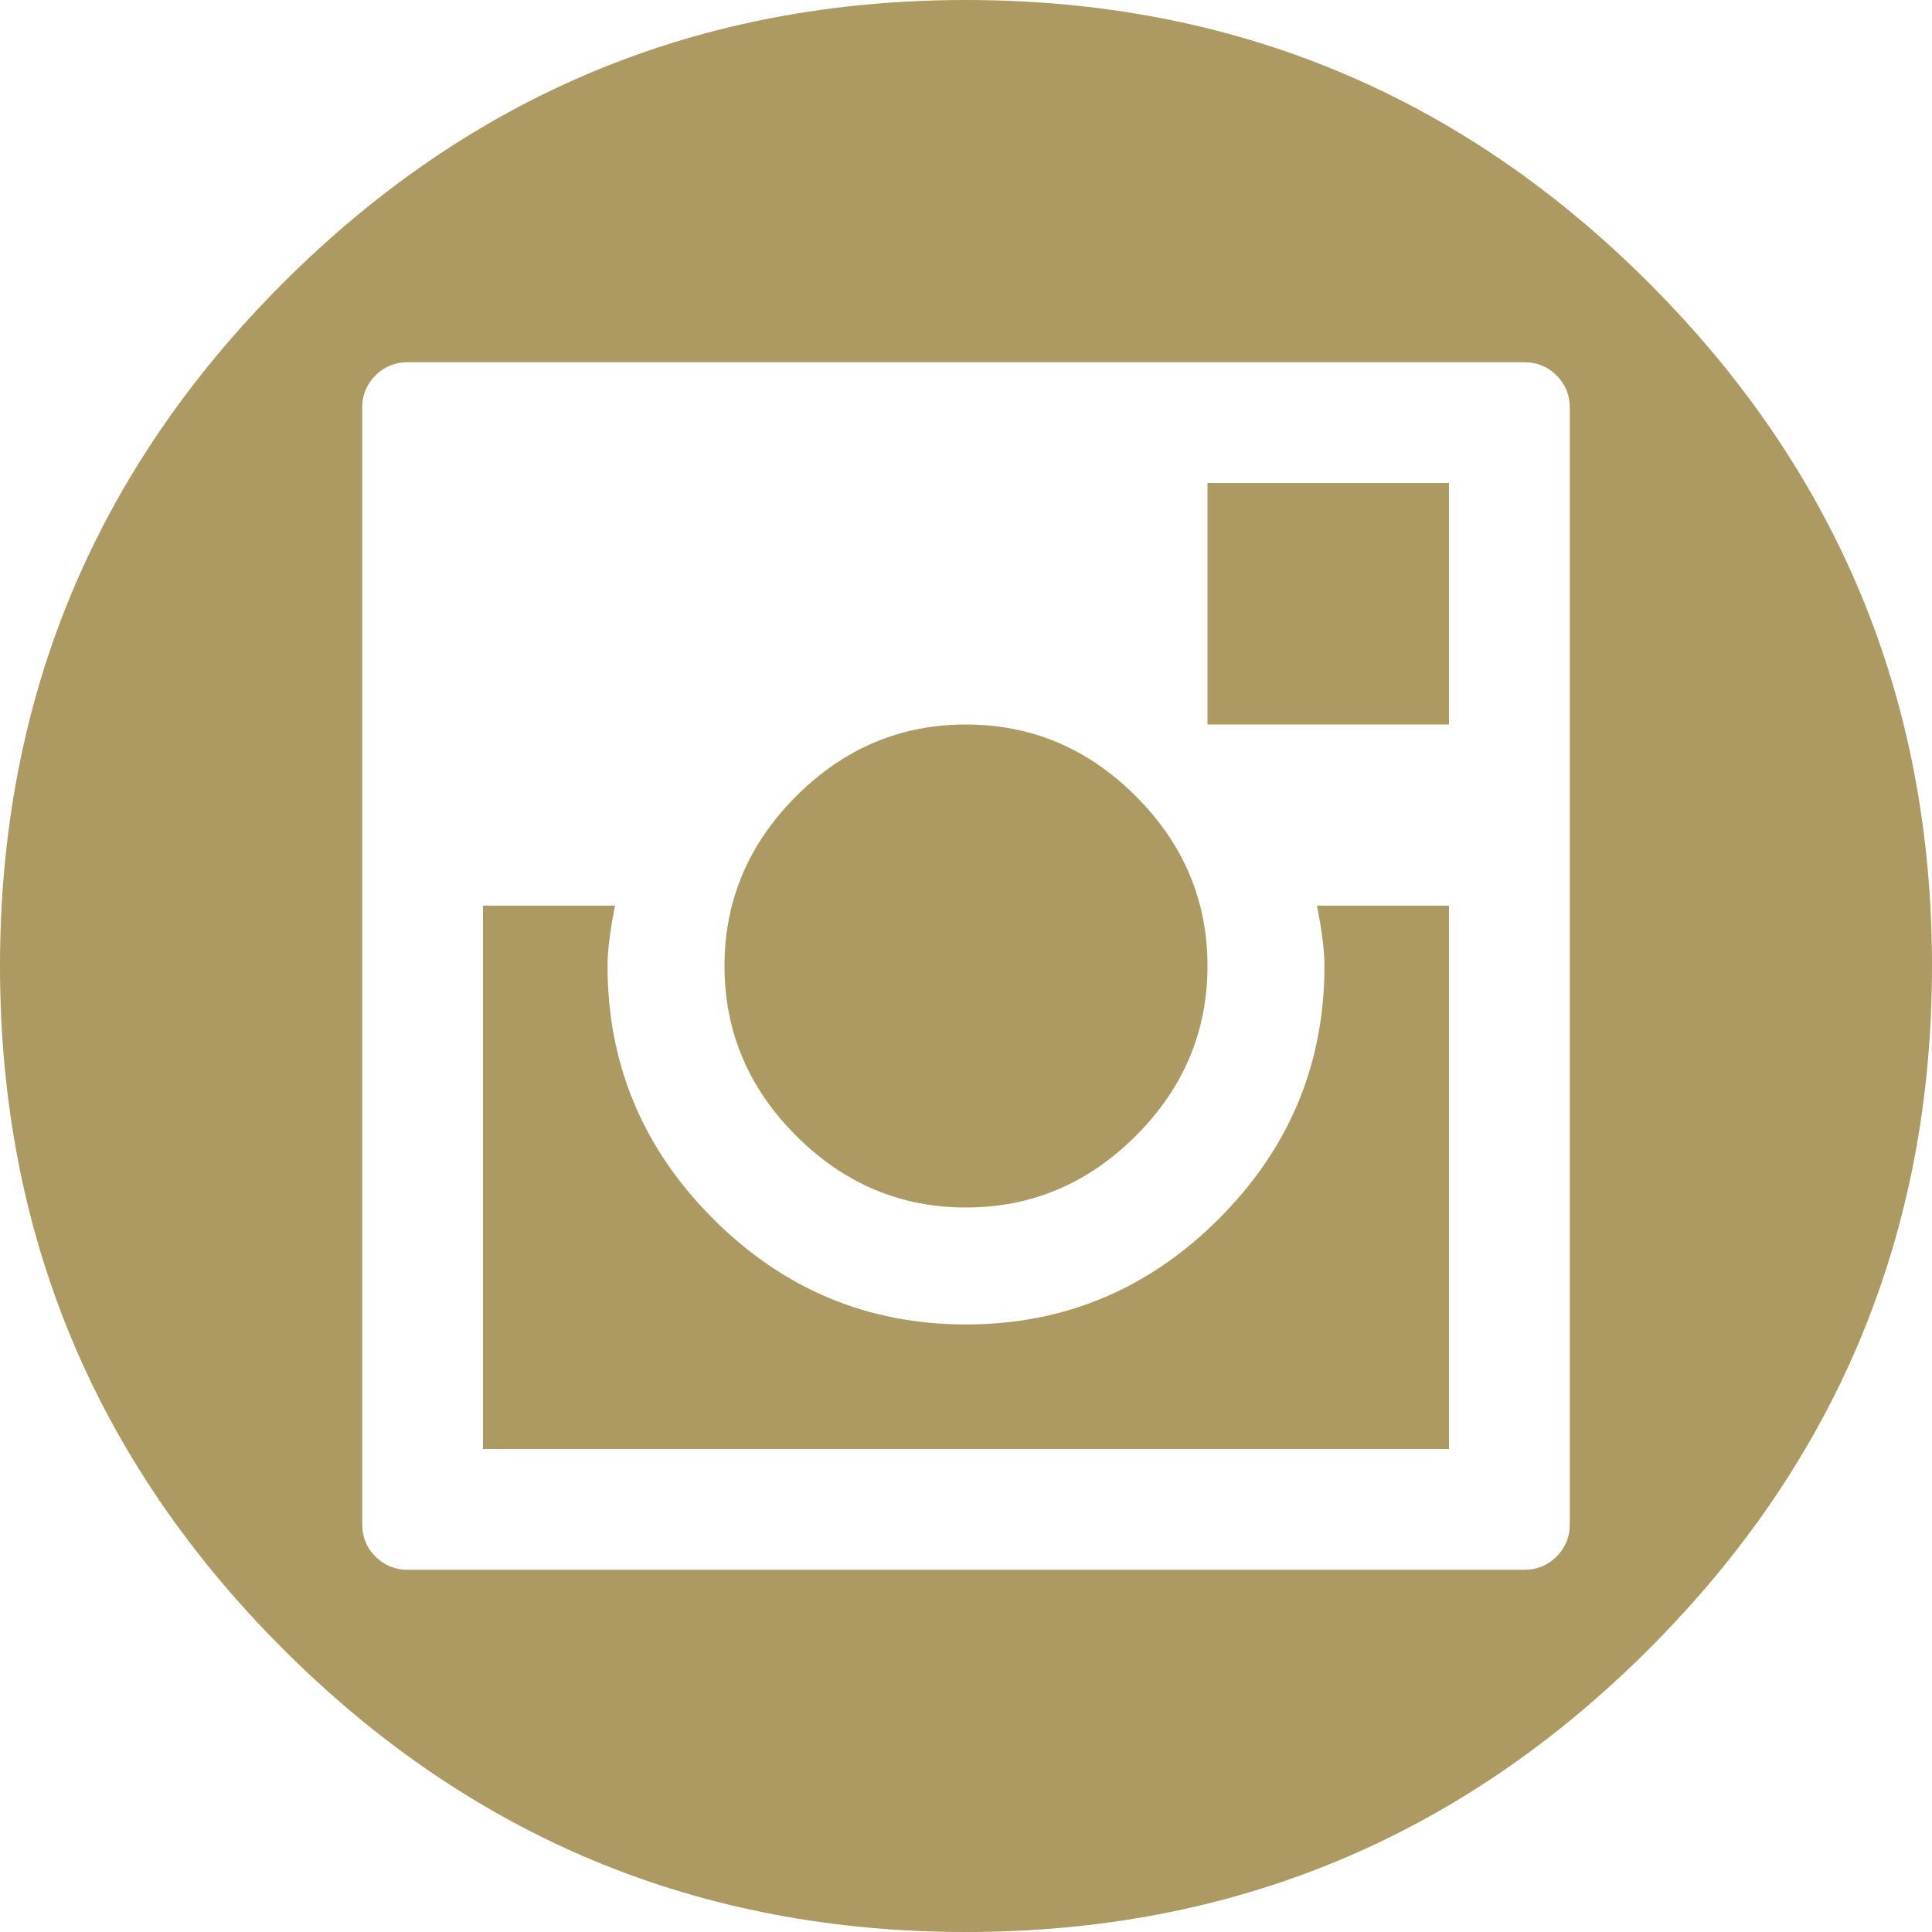 <?xml version="1.0" encoding="UTF-8"?> <svg xmlns="http://www.w3.org/2000/svg" xmlns:xlink="http://www.w3.org/1999/xlink" width="39px" height="39px" viewBox="0 0 39 39" version="1.1"><!-- Generator: Sketch 63.1 (92452) - https://sketch.com --><title>Fill 1</title><desc>Created with Sketch.</desc><g id="Symbols" stroke="none" stroke-width="1" fill="none" fill-rule="evenodd"><g id="Blocks-/-Footer" transform="translate(-962, -837)" fill="#AD9A62"><g id="Group-6" transform="translate(832, 837)"><path d="M163.287,5.713 C159.478,1.904 154.883,0 149.5,0 C144.117,0 139.522,1.904 135.713,5.713 C131.904,9.522 130,14.117 130,19.5 C130,24.883 131.904,29.478 135.713,33.287 C139.522,37.096 144.117,39 149.5,39 C154.883,39 159.478,37.096 163.287,33.287 C167.096,29.478 169,24.883 169,19.5 C169,14.117 167.096,9.522 163.287,5.713 Z M161.688,30.773 C161.688,31.027 161.599,31.243 161.421,31.421 C161.243,31.599 161.027,31.688 160.773,31.688 L138.227,31.688 C137.973,31.688 137.757,31.599 137.579,31.421 C137.401,31.243 137.312,31.027 137.312,30.773 L137.312,8.227 C137.312,7.973 137.401,7.757 137.579,7.579 C137.757,7.401 137.973,7.312 138.227,7.312 L160.773,7.312 C161.027,7.312 161.243,7.401 161.421,7.579 C161.599,7.757 161.688,7.973 161.688,8.227 L161.688,30.773 Z M146.072,16.072 C145.107,17.037 144.625,18.18 144.625,19.5 C144.625,20.82 145.107,21.963 146.072,22.928 C147.037,23.893 148.18,24.375 149.5,24.375 C150.82,24.375 151.963,23.893 152.928,22.928 C153.893,21.963 154.375,20.82 154.375,19.5 C154.375,18.18 153.893,17.037 152.928,16.072 C151.963,15.107 150.82,14.625 149.5,14.625 C148.18,14.625 147.037,15.107 146.072,16.072 Z M154.375,14.625 L159.25,14.625 L159.25,9.75 L154.375,9.75 L154.375,14.625 Z M156.736,19.5 C156.736,21.48 156.025,23.182 154.604,24.604 C153.182,26.025 151.48,26.736 149.5,26.736 C147.52,26.736 145.818,26.025 144.396,24.604 C142.975,23.182 142.264,21.48 142.264,19.5 C142.264,19.195 142.314,18.789 142.416,18.281 L139.75,18.281 L139.75,29.25 L159.25,29.25 L159.25,18.281 L156.584,18.281 C156.686,18.789 156.736,19.195 156.736,19.5 Z" id="Fill-1"></path></g></g></g></svg> 